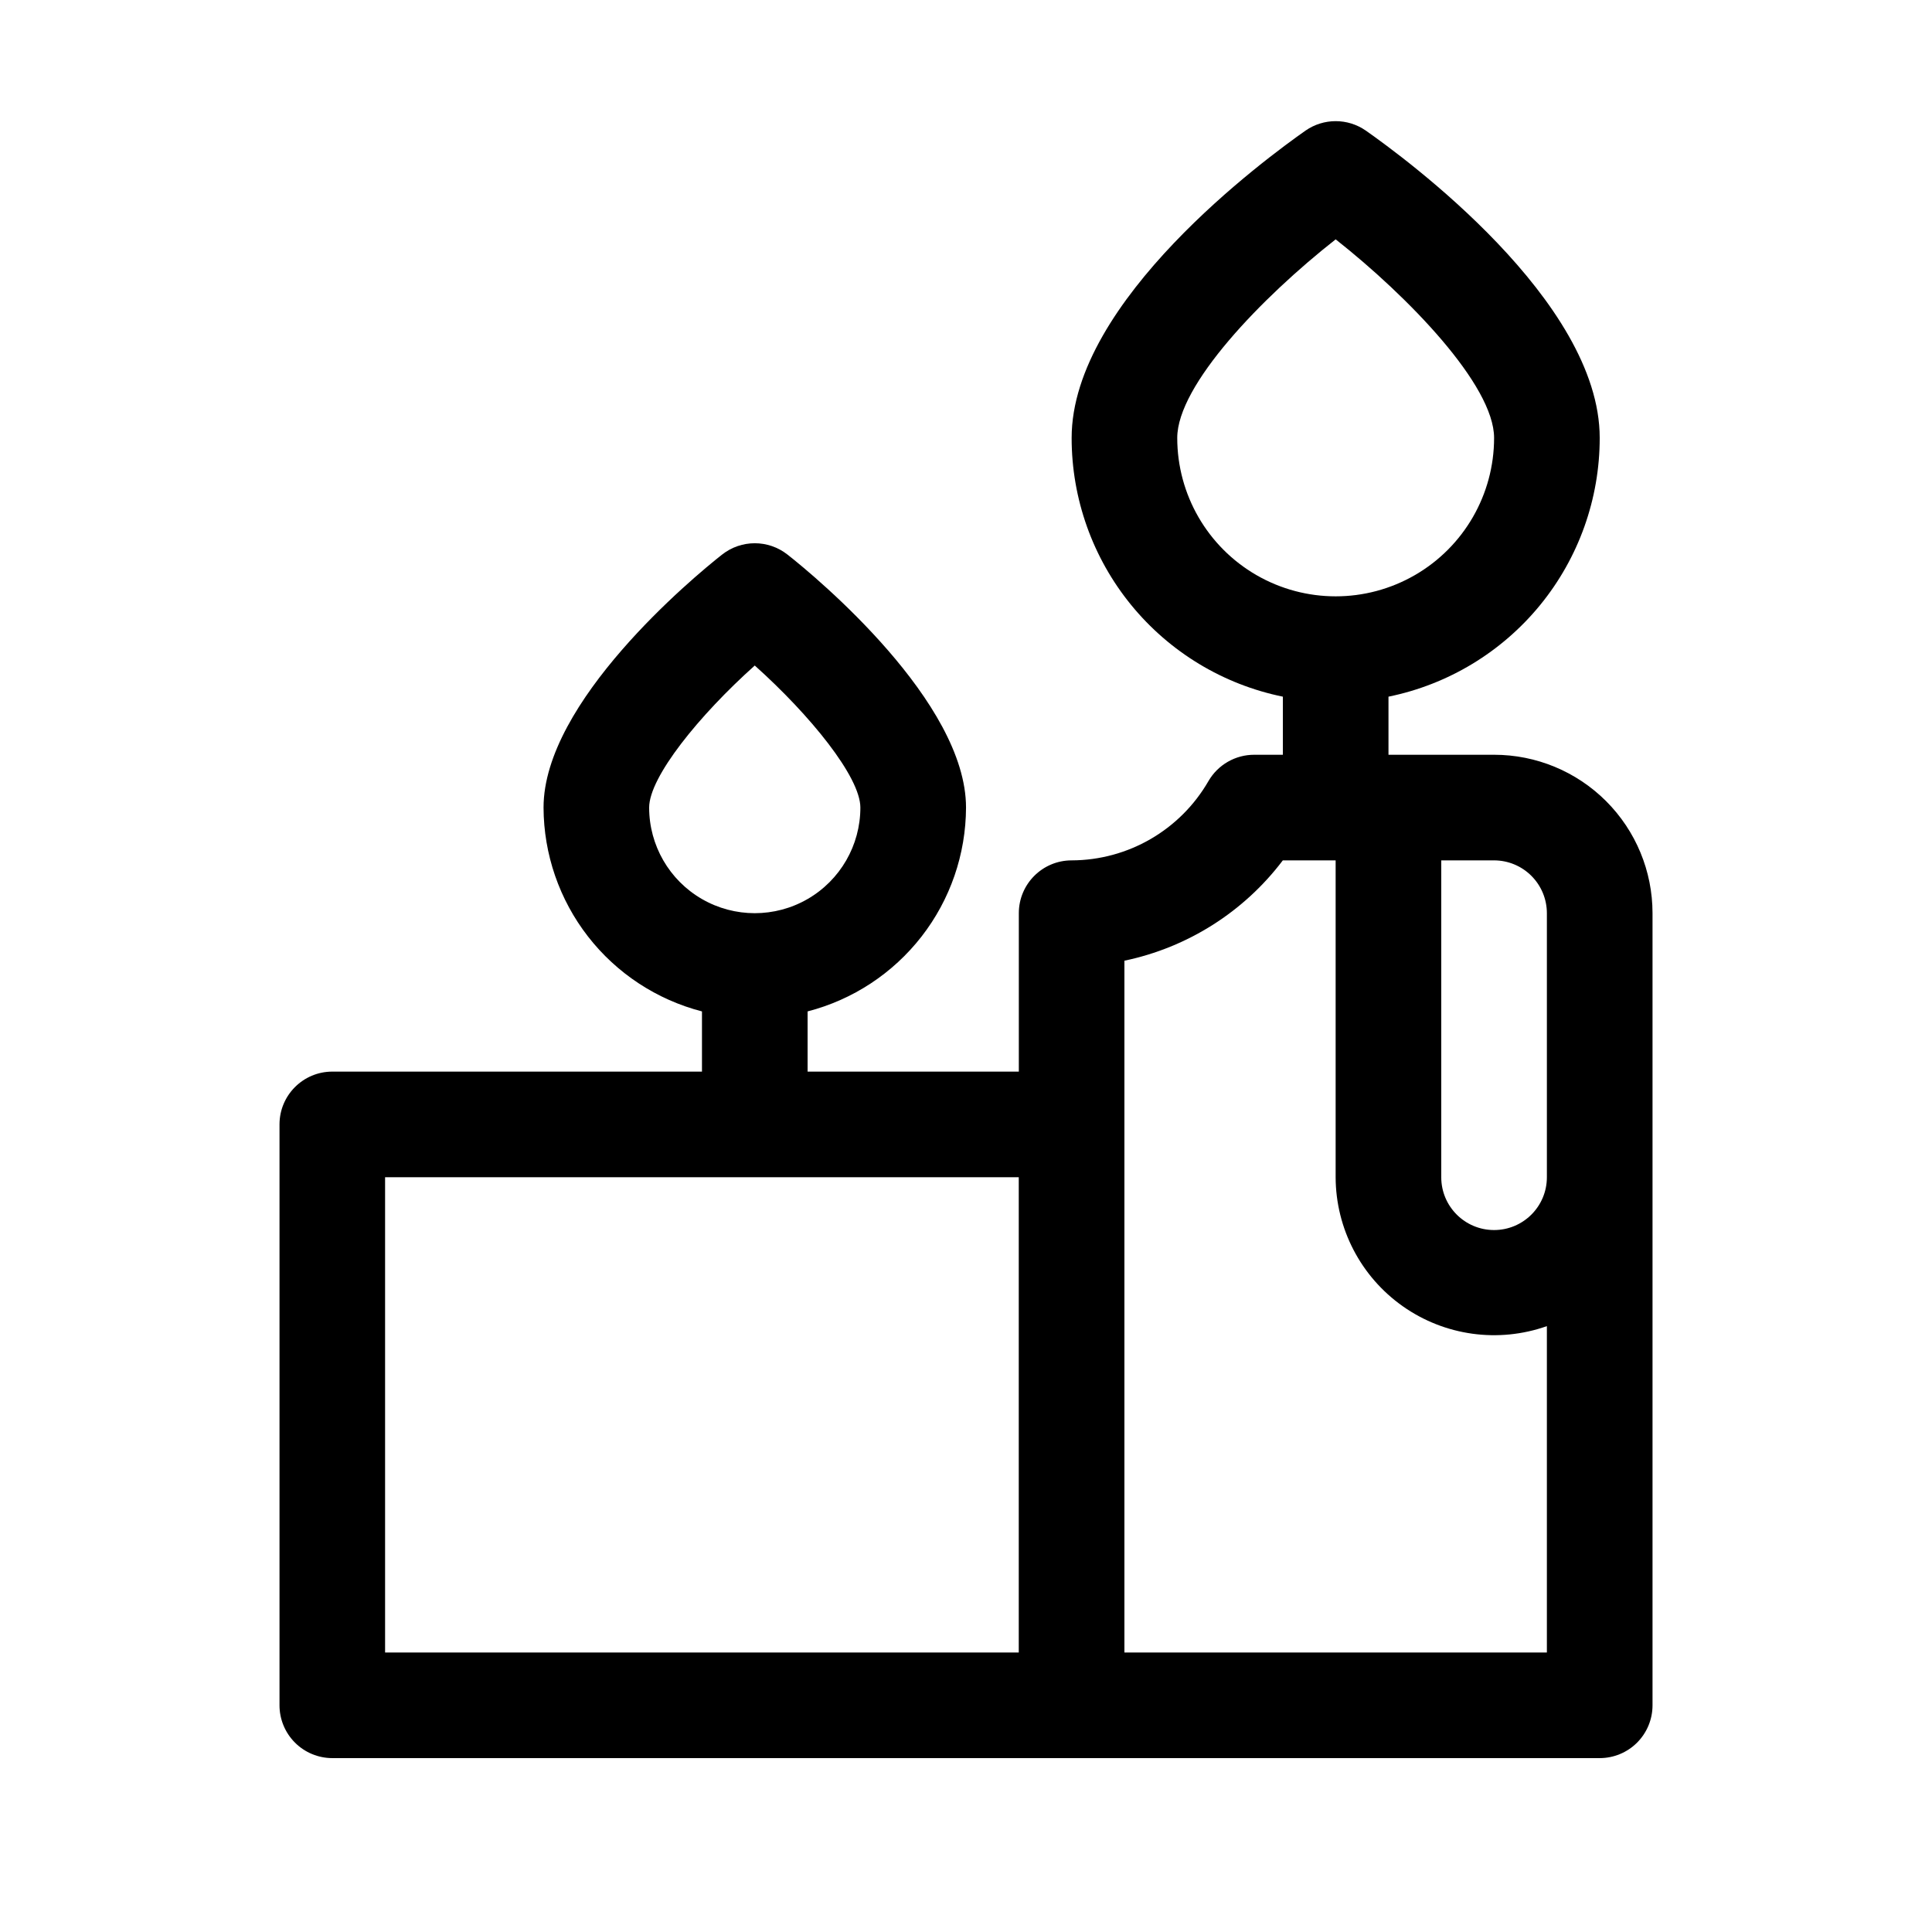 <?xml version="1.0" encoding="UTF-8"?>
<!-- Uploaded to: ICON Repo, www.iconrepo.com, Generator: ICON Repo Mixer Tools -->
<svg fill="#000000" width="800px" height="800px" version="1.1" viewBox="144 144 512 512" xmlns="http://www.w3.org/2000/svg">
 <path d="m539.95 344.02h-27.988v-15.395c15.805-3.227 30.008-11.812 40.211-24.309 10.199-12.496 15.77-28.133 15.766-44.266 0-36.387-51.641-74.172-61.996-81.449-4.797-3.328-11.156-3.328-15.953 0-10.355 7.277-61.996 45.062-61.996 81.449-0.004 16.133 5.566 31.77 15.766 44.266 10.203 12.496 24.406 21.082 40.211 24.309v15.395h-7.559 0.004c-5.019-0.02-9.668 2.648-12.176 6.996-7.481 12.957-21.289 20.953-36.246 20.992-7.731 0-13.996 6.266-13.996 13.996v41.984h-55.977v-15.953c11.984-3.098 22.605-10.078 30.203-19.852 7.598-9.773 11.738-21.789 11.781-34.168 0-27.988-39.465-60.879-47.301-67.035h-0.004c-5.086-4.019-12.266-4.019-17.352 0-7.836 6.156-47.305 39.043-47.305 67.035 0.043 12.379 4.184 24.395 11.781 34.168 7.598 9.773 18.219 16.754 30.203 19.852v15.953h-97.961c-7.731 0-13.996 6.266-13.996 13.996v153.94c0 3.711 1.477 7.269 4.102 9.895 2.621 2.625 6.184 4.098 9.895 4.098h335.87c3.715 0 7.273-1.473 9.898-4.098s4.098-6.184 4.098-9.895v-209.92c0-11.137-4.422-21.812-12.297-29.688s-18.551-12.297-29.688-12.297zm-83.969-83.969c0-13.996 22.391-37.227 41.984-52.621 19.172 15.117 41.984 38.629 41.984 52.621 0 15-8 28.859-20.992 36.359-12.988 7.5-28.992 7.5-41.984 0-12.988-7.5-20.992-21.359-20.992-36.359zm-139.95 97.965c0-8.117 13.297-24.492 27.988-37.645 14.695 13.156 27.988 29.527 27.988 37.645 0 10-5.332 19.238-13.992 24.238s-19.332 5-27.992 0c-8.66-5-13.992-14.238-13.992-24.238zm223.91 13.996v-0.004c3.711 0 7.273 1.477 9.895 4.102 2.625 2.625 4.102 6.184 4.102 9.895v69.973c0 7.731-6.266 13.996-13.996 13.996-7.731 0-13.996-6.266-13.996-13.996v-83.969zm-293.89 83.965h167.93v125.95h-167.93zm195.93 125.95v-183.33c16.746-3.5 31.66-12.945 41.98-26.59h13.996v83.969c0.039 13.609 6.672 26.355 17.793 34.195 11.121 7.844 25.355 9.809 38.188 5.269v86.488z"/>
</svg>